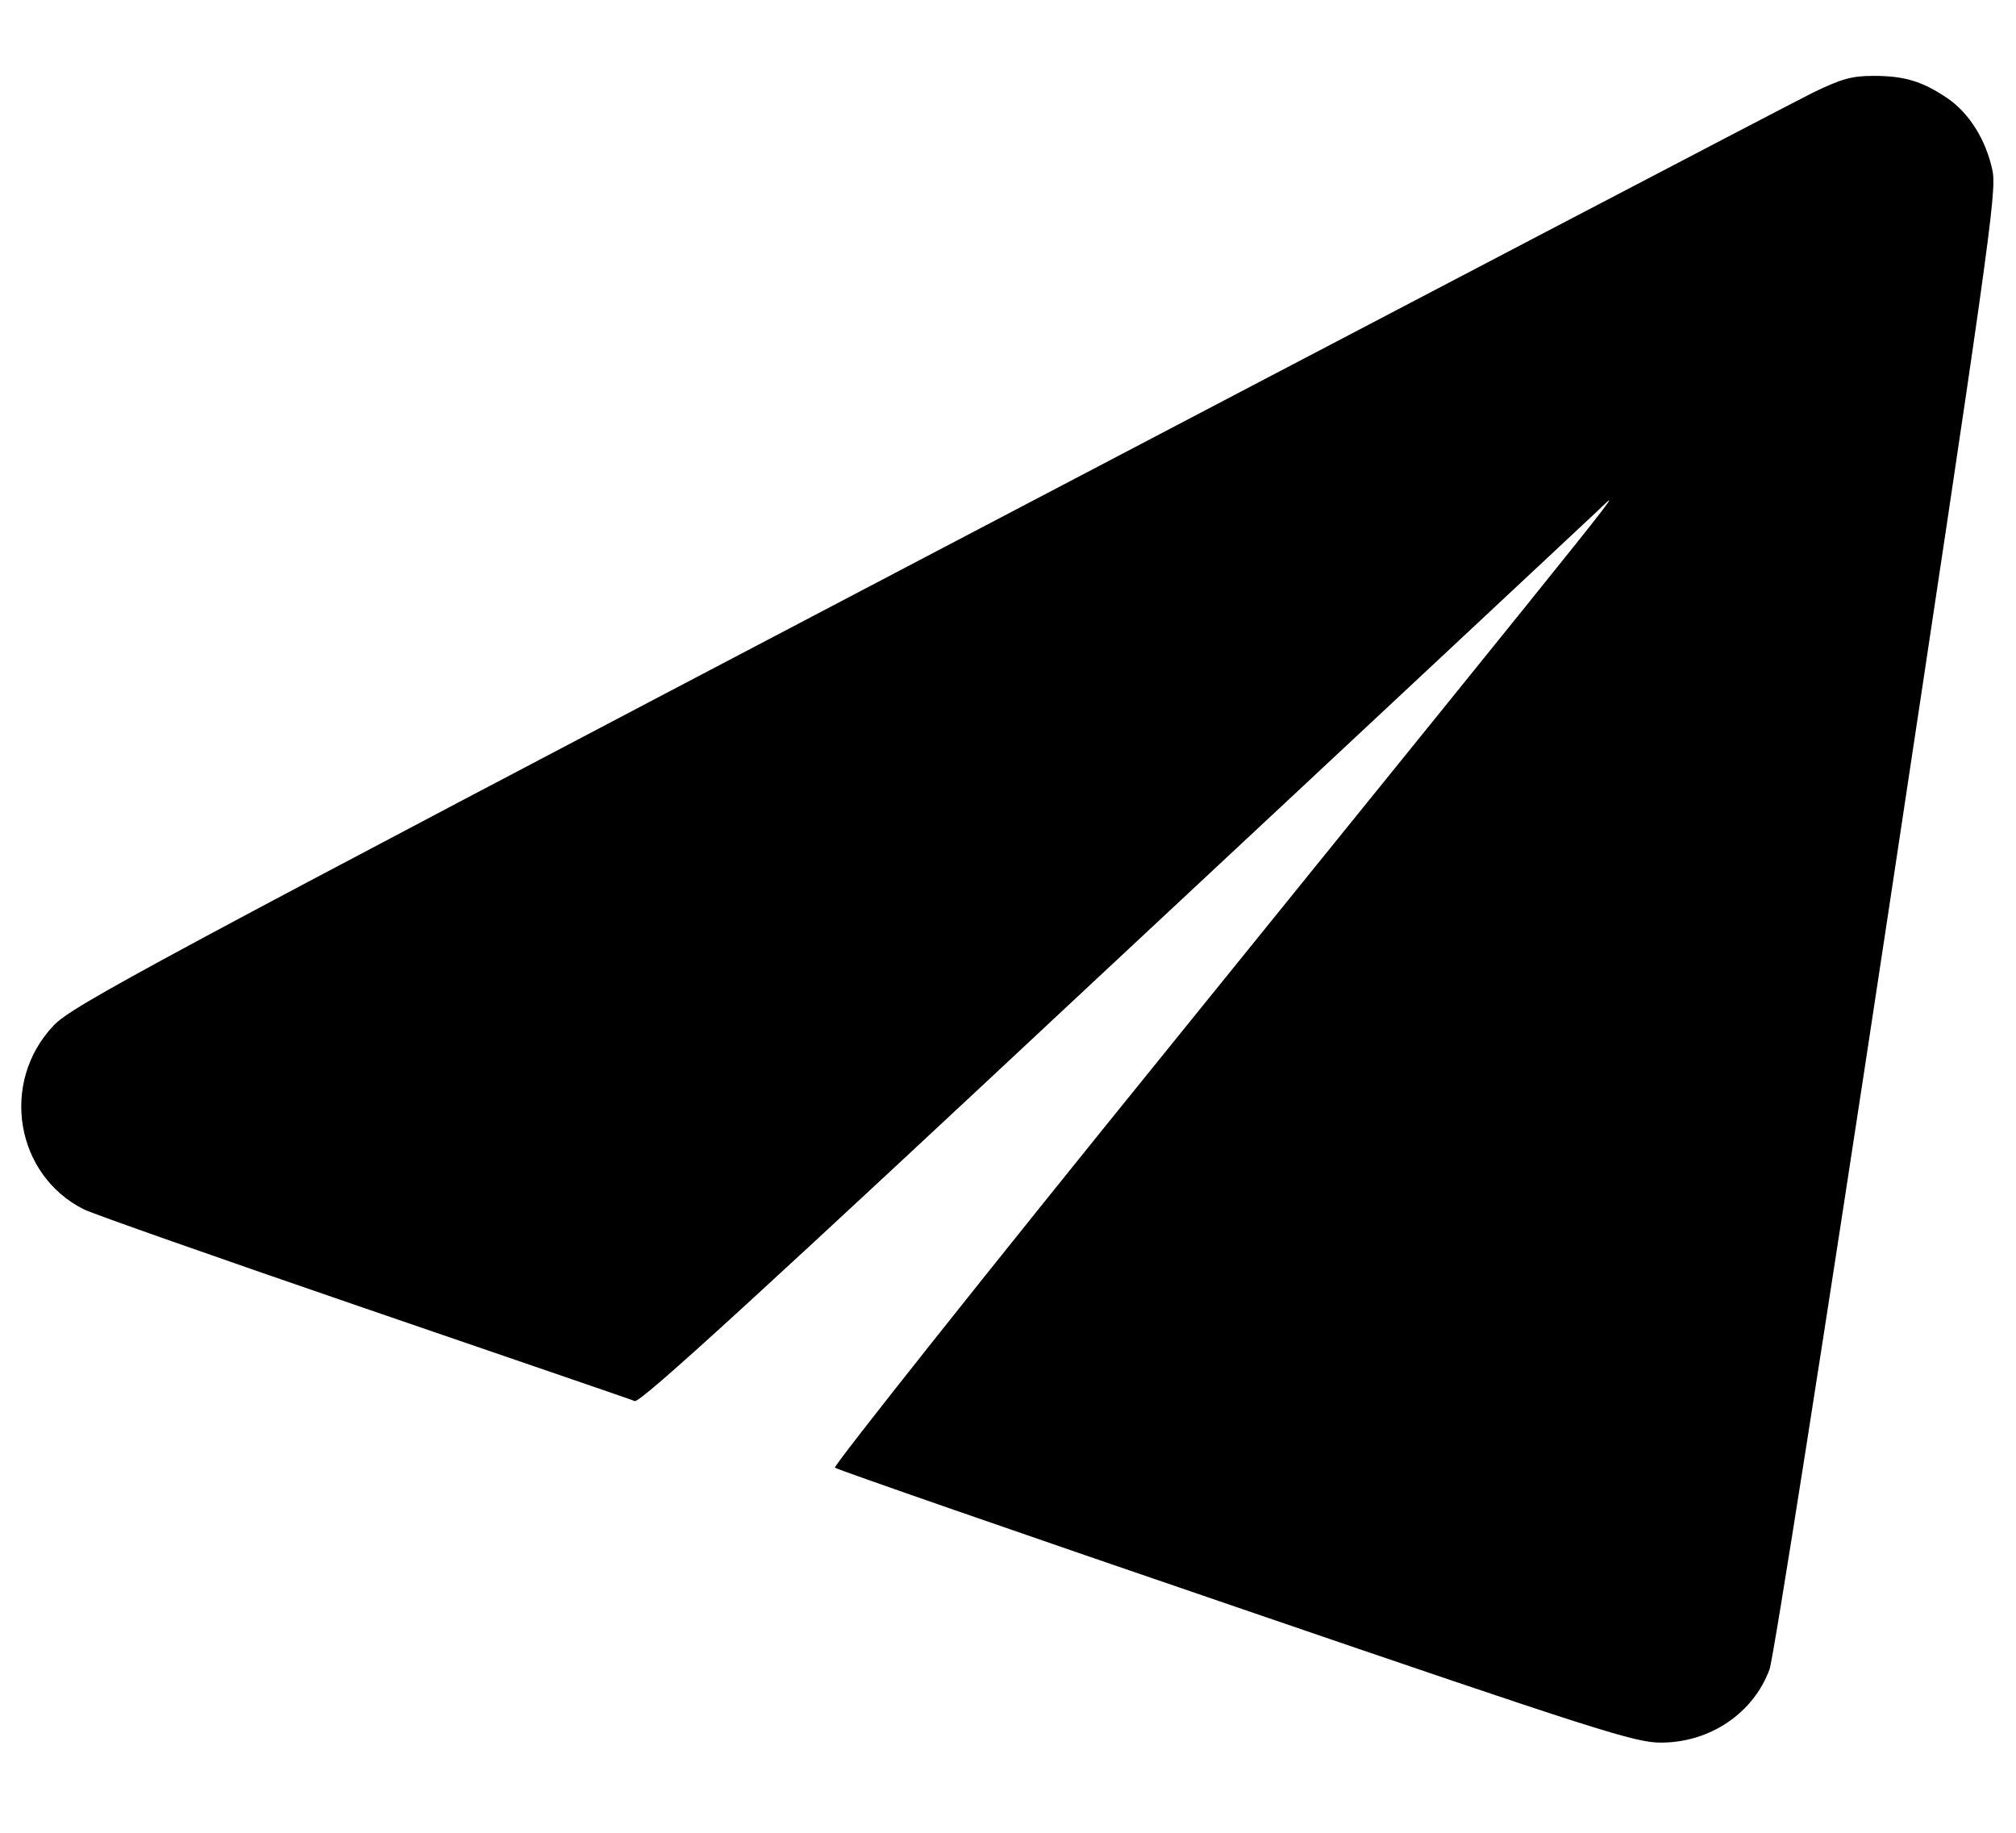 <svg width="22" height="20" viewBox="0 0 22 20" fill="none" xmlns="http://www.w3.org/2000/svg">
<path d="M19.784 1.011C19.583 1.109 15.228 3.388 10.109 6.073C1.55 10.564 0.786 10.977 0.584 11.192C-0.002 11.811 0.167 12.823 0.917 13.198C1.011 13.245 2.384 13.728 3.969 14.272C5.553 14.816 6.884 15.27 6.927 15.289C6.988 15.312 8.333 14.08 12.083 10.573C14.877 7.967 17.277 5.722 17.417 5.591C17.708 5.319 18.073 4.859 12.786 11.394C10.742 13.916 9.092 15.997 9.111 16.016C9.13 16.034 11.098 16.719 13.484 17.534C17.455 18.894 17.844 19.016 18.125 19.016C18.664 19.016 19.137 18.692 19.311 18.214C19.353 18.102 19.93 14.431 20.591 10.062C21.697 2.741 21.791 2.098 21.744 1.864C21.673 1.527 21.491 1.236 21.252 1.072C20.98 0.889 20.788 0.828 20.445 0.828C20.206 0.828 20.094 0.861 19.784 1.011Z" fill="black"/>
</svg>
